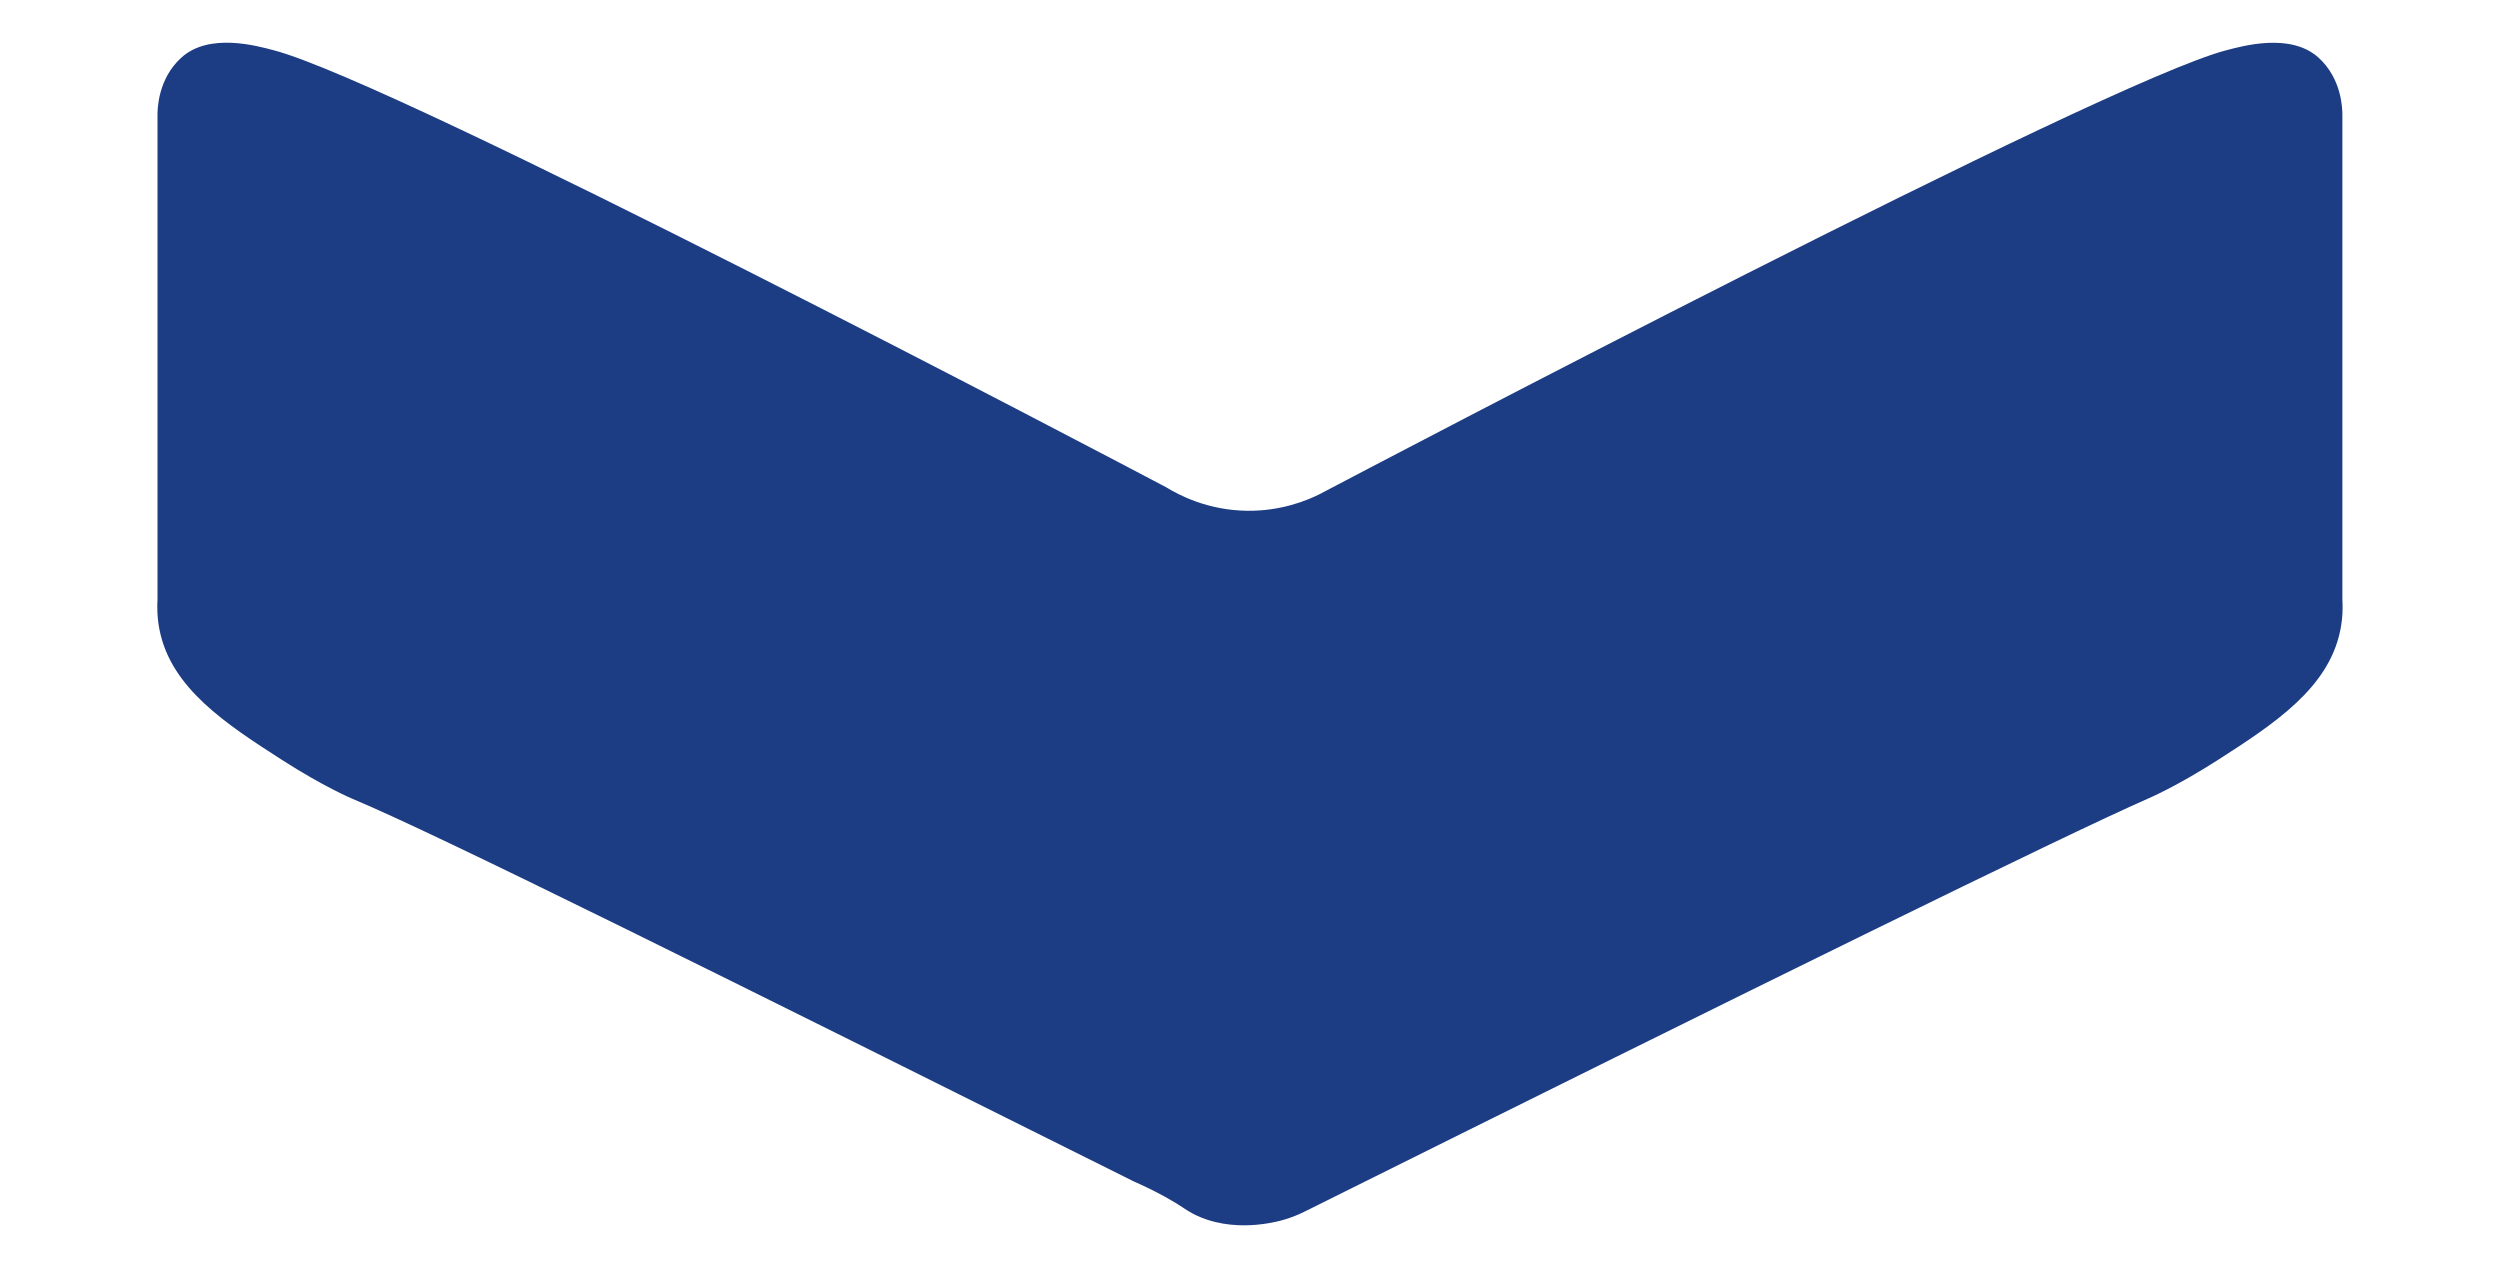 <?xml version="1.0" encoding="UTF-8"?><svg id="Layer_1" xmlns="http://www.w3.org/2000/svg" width="64" height="32.462" viewBox="0 0 64 32.462"><defs><style>.cls-1{fill:#1c3c83;stroke-width:0px;}</style></defs><path class="cls-1" d="M32.878,31.222c-.179.053-1.33.377-2.343-.154-.228-.12-.266-.186-.715-.433-.326-.179-.602-.306-.782-.384-10.456-5.216-17.832-8.892-20.03-9.808,0,0-.714-.299-1.789-.989-1.458-.935-2.83-1.841-3.132-3.313-.069-.334-.065-.617-.055-.791,0-4.134,0-8.268,0-12.403-.001-.137.005-.928.615-1.476.71-.638,1.919-.301,2.362-.184,3.175.832,21.459,10.456,22.841,11.185.32.197,1.065.594,2.088.604.853.008,1.503-.257,1.834-.42,1.419-.747,20.043-10.537,23.216-11.368.442-.116,1.652-.453,2.362.184.61.548.616,1.339.615,1.476,0,4.134,0,8.268,0,12.403.011.174.014.457-.055.791-.302,1.472-1.674,2.378-3.132,3.313-1.067.684-1.789.989-1.789.989-2.167.951-9.989,4.798-21.61,10.582-.173.085-.341.15-.504.197Z"/></svg>